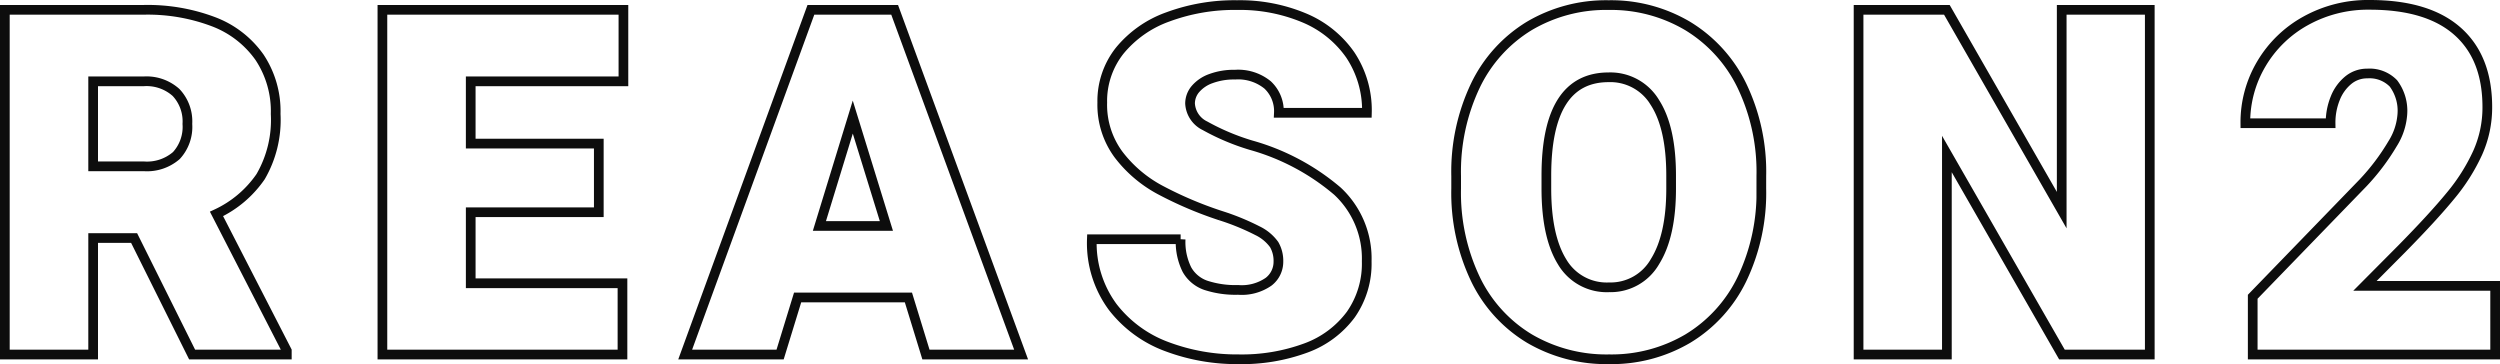 <svg xmlns="http://www.w3.org/2000/svg" width="257.801" height="37.548" viewBox="0 0 257.801 37.548">
  <path id="Path_1226" data-name="Path 1226" d="M-99.079-.391V0h-9.766l-5.981-12.012h-4.224V0h-9.106V-35.547h14.331a19.168,19.168,0,0,1,7.2,1.233,10.222,10.222,0,0,1,4.724,3.65,10.043,10.043,0,0,1,1.672,5.859,11.643,11.643,0,0,1-1.55,6.458A11.28,11.28,0,0,1-106.33-14.5ZM-119.05-19.409h5.225a4.614,4.614,0,0,0,3.357-1.111,4.361,4.361,0,0,0,1.135-3.259,4.338,4.338,0,0,0-1.172-3.247,4.547,4.547,0,0,0-3.32-1.147h-5.225Zm38.935-8.765v6.421h13.208v7.08H-80.115v7.324h15.649V0H-89.222V-35.547h24.854v7.373Zm45.136,22.29H-46.405L-48.212,0H-58l12.964-35.547H-36.4L-23.358,0h-9.814Zm-2.271-7.373-3.467-11.23-3.442,11.23Zm34.442-1.074A39.19,39.19,0,0,1-9.033-16.98a13.2,13.2,0,0,1-4.285-3.65,8.635,8.635,0,0,1-1.672-5.347A8.367,8.367,0,0,1-13.2-31.323a11.346,11.346,0,0,1,4.968-3.491,19.8,19.8,0,0,1,7.153-1.221,17.152,17.152,0,0,1,6.909,1.318A10.879,10.879,0,0,1,10.583-30.9,10.273,10.273,0,0,1,12.3-24.927H3.223A3.7,3.7,0,0,0,2.063-27.8a4.8,4.8,0,0,0-3.357-1.062,6.837,6.837,0,0,0-2.515.415A3.734,3.734,0,0,0-5.4-27.356a2.311,2.311,0,0,0-.537,1.477,2.718,2.718,0,0,0,1.55,2.295,23.655,23.655,0,0,0,4.749,2,23.474,23.474,0,0,1,8.9,4.736A9.479,9.479,0,0,1,12.28-9.619a9.147,9.147,0,0,1-1.636,5.493A10.041,10.041,0,0,1,6.03-.684,19.088,19.088,0,0,1-.977.488,20.51,20.51,0,0,1-8.337-.818a12.516,12.516,0,0,1-5.579-4.089,11.088,11.088,0,0,1-2.148-6.982h9.155a6.381,6.381,0,0,0,.647,3.125A3.558,3.558,0,0,0-4.321-7.141a9.847,9.847,0,0,0,3.345.476,4.849,4.849,0,0,0,3.137-.842A2.587,2.587,0,0,0,3.174-9.57a3.34,3.34,0,0,0-.439-1.77,4.548,4.548,0,0,0-1.721-1.428A24.533,24.533,0,0,0-2.808-14.331Zm55.78-2.783a20.582,20.582,0,0,1-2,9.338A14.549,14.549,0,0,1,45.4-1.648,15.506,15.506,0,0,1,37.274.488a15.711,15.711,0,0,1-8.215-2.136,14.446,14.446,0,0,1-5.566-6.128,20.688,20.688,0,0,1-1.99-9.338v-1.294a20.688,20.688,0,0,1,1.99-9.338,14.551,14.551,0,0,1,5.554-6.14,15.531,15.531,0,0,1,8.179-2.148,15.5,15.5,0,0,1,8.142,2.148,14.683,14.683,0,0,1,5.591,6.14,20.478,20.478,0,0,1,2.014,9.338Zm-9.3-1.343q0-4.932-1.672-7.532a5.35,5.35,0,0,0-4.773-2.6q-6.421,0-6.421,10.132v1.343q0,4.932,1.624,7.556a5.331,5.331,0,0,0,4.846,2.625,5.273,5.273,0,0,0,4.736-2.661q1.66-2.661,1.66-7.52ZM83.973,0,72.107-20.679V0H63V-35.547h9.106L83.948-14.893V-35.547H93.03V0Zm19.672,0V-5.957L115.021-17.7a22.659,22.659,0,0,0,3.04-4.028,6.553,6.553,0,0,0,1.013-3.027,4.705,4.705,0,0,0-.916-3.2,3.429,3.429,0,0,0-2.7-1.025,3.04,3.04,0,0,0-1.953.684,4.566,4.566,0,0,0-1.343,1.855,6.665,6.665,0,0,0-.488,2.588h-8.789a11.825,11.825,0,0,1,1.648-6.116,12.071,12.071,0,0,1,4.578-4.443,13.21,13.21,0,0,1,6.592-1.648q5.981,0,9.058,2.722t3.076,7.825a11.423,11.423,0,0,1-1,4.724,19.71,19.71,0,0,1-2.808,4.431q-1.807,2.2-5,5.444L115.217-7.08h13.428V0Z" transform="translate(128.656 36.56)" fill="none" stroke="#0d0d0d" stroke-width="1"/>
</svg>
